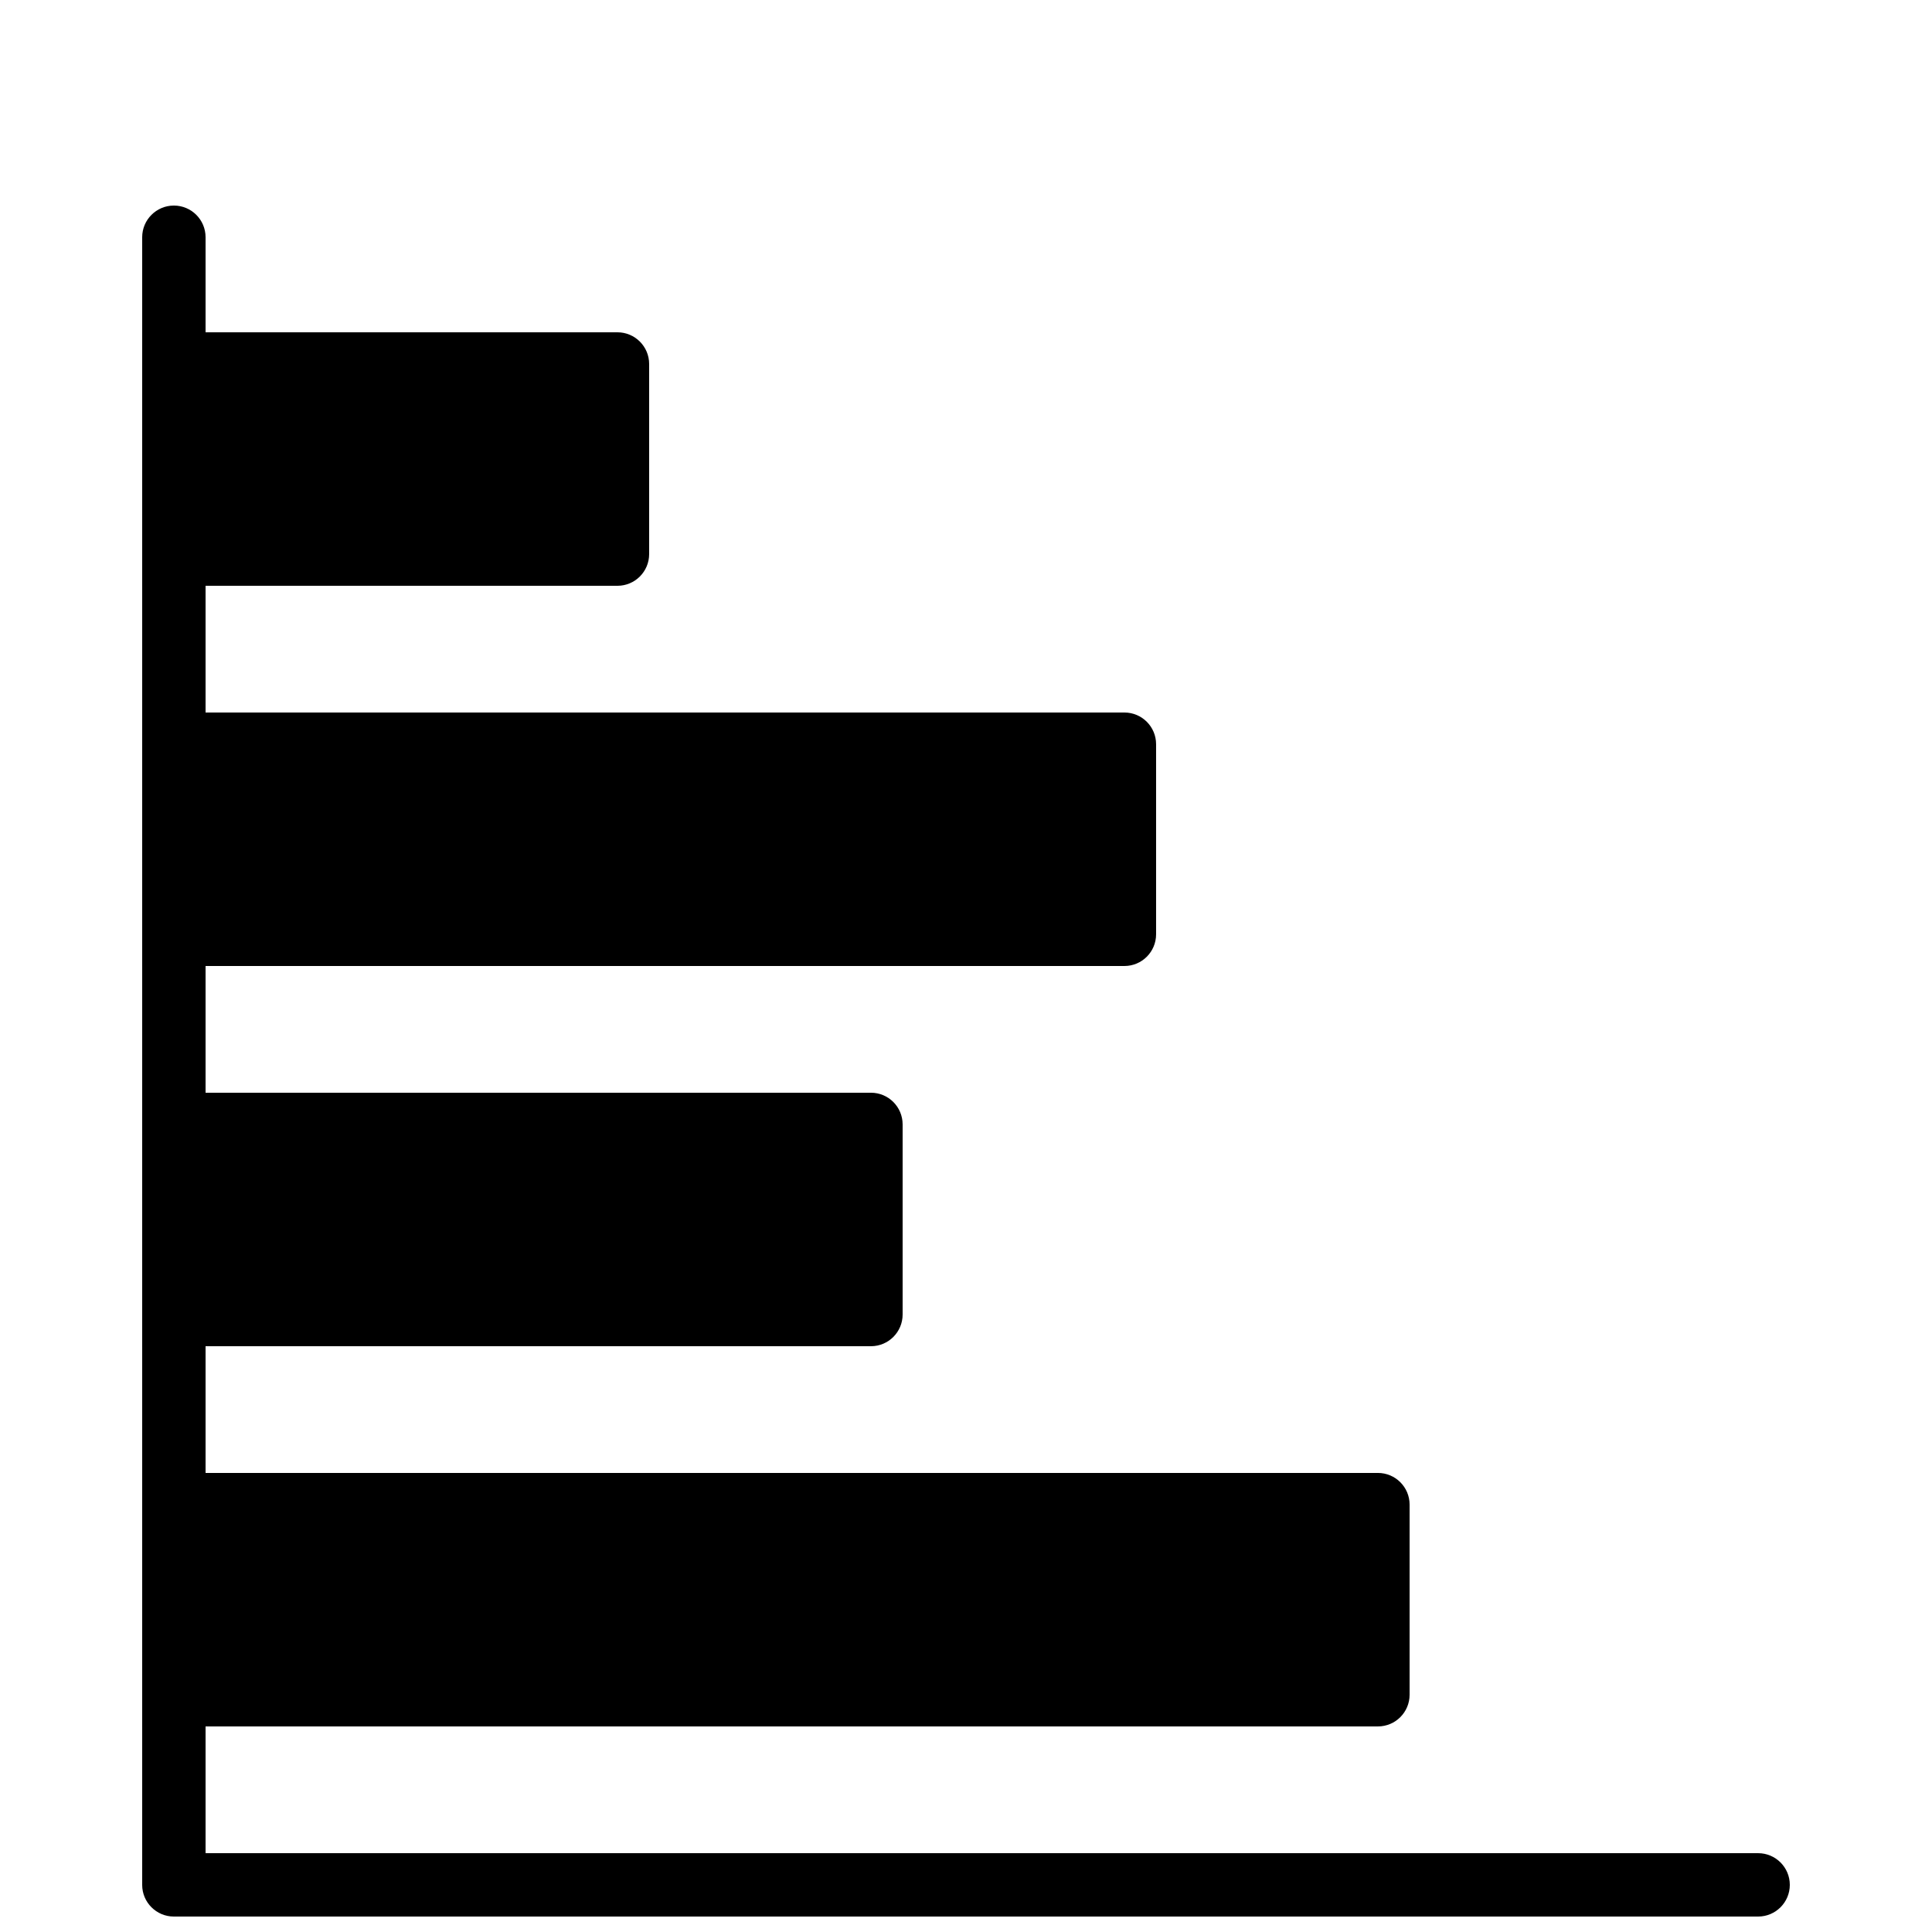 <?xml version="1.0" encoding="UTF-8"?>
<!-- Uploaded to: ICON Repo, www.iconrepo.com, Generator: ICON Repo Mixer Tools -->
<svg width="800px" height="800px" version="1.1" viewBox="144 144 512 512" xmlns="http://www.w3.org/2000/svg">
 <defs>
  <clipPath id="a">
   <path d="m181 198h438v453.9h-438z"/>
  </clipPath>
 </defs>
 <path d="m509.16 601.52c4.637 0 8.398-3.762 8.398-8.398v-50.379c0-4.641-3.762-8.398-8.398-8.398h-327.48v67.176z" fill-rule="evenodd"/>
 <path d="m374.81 500.76c4.637 0 8.395-3.762 8.395-8.398v-50.379c0-4.641-3.758-8.398-8.395-8.398h-193.13v67.176z" fill-rule="evenodd"/>
 <path d="m441.98 400c4.637 0 8.395-3.762 8.395-8.398v-50.379c0-4.641-3.758-8.398-8.395-8.398h-260.3v67.176z" fill-rule="evenodd"/>
 <path d="m307.63 299.24c4.637 0 8.398-3.762 8.398-8.398v-50.383c0-4.637-3.762-8.395-8.398-8.395h-125.95v67.176z" fill-rule="evenodd"/>
 <g clip-path="url(#a)">
  <path d="m181.68 643.51c0 4.637 3.762 8.395 8.398 8.395h419.84c4.637 0 8.398-3.758 8.398-8.395 0-4.641-3.762-8.398-8.398-8.398h-411.44v-428.24c0-4.637-3.762-8.395-8.398-8.395s-8.398 3.758-8.398 8.395z" fill-rule="evenodd"/>
 </g>
</svg>
